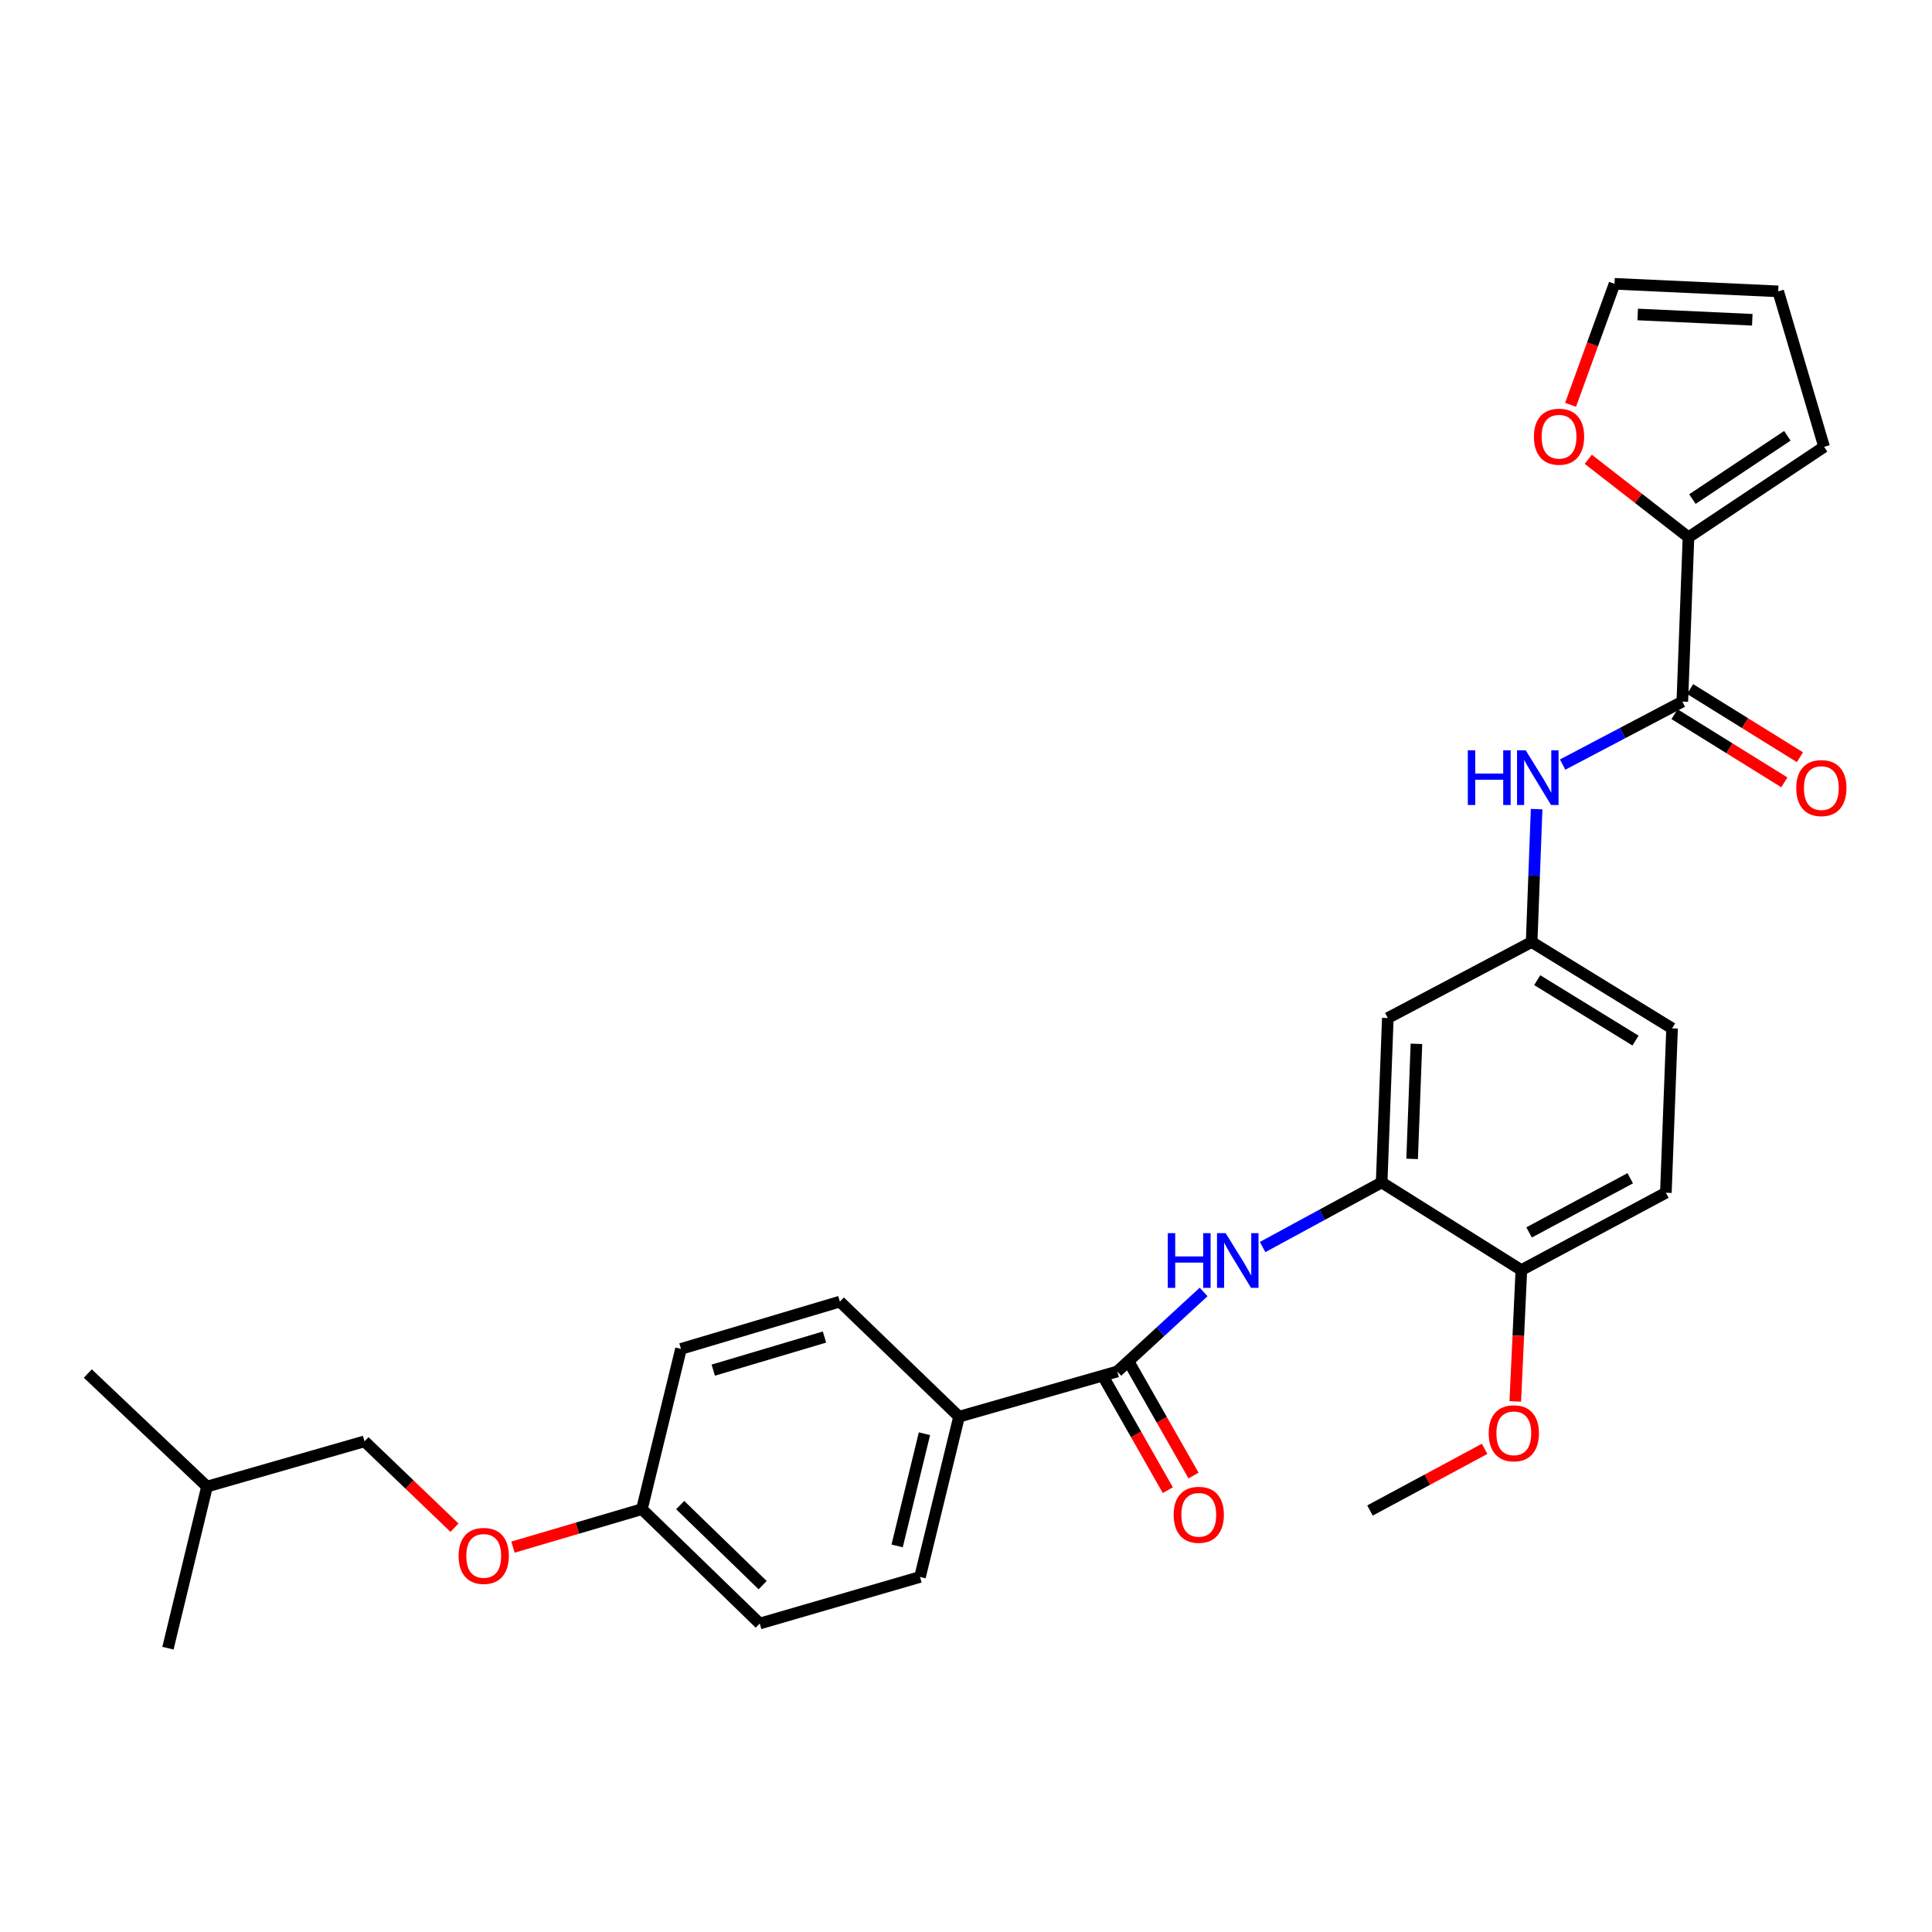 <?xml version='1.0' encoding='iso-8859-1'?>
<svg version='1.1' baseProfile='full'
              xmlns='http://www.w3.org/2000/svg'
                      xmlns:rdkit='http://www.rdkit.org/xml'
                      xmlns:xlink='http://www.w3.org/1999/xlink'
                  xml:space='preserve'
width='1000px' height='1000px' viewBox='0 0 1000 1000'>
<!-- END OF HEADER -->
<rect style='opacity:1.0;fill:#FFFFFF;stroke:none' width='1000' height='1000' x='0' y='0'> </rect>
<path class='bond-3' d='M 870.766,363.157 L 873.954,278.081' style='fill:none;fill-rule:evenodd;stroke:#000000;stroke-width:6px;stroke-linecap:butt;stroke-linejoin:miter;stroke-opacity:1' />
<path class='bond-4' d='M 870.766,363.157 L 839.791,379.452' style='fill:none;fill-rule:evenodd;stroke:#000000;stroke-width:6px;stroke-linecap:butt;stroke-linejoin:miter;stroke-opacity:1' />
<path class='bond-4' d='M 839.791,379.452 L 808.816,395.748' style='fill:none;fill-rule:evenodd;stroke:#0000FF;stroke-width:6px;stroke-linecap:butt;stroke-linejoin:miter;stroke-opacity:1' />
<path class='bond-11' d='M 866.73,369.659 L 895.153,387.301' style='fill:none;fill-rule:evenodd;stroke:#000000;stroke-width:6px;stroke-linecap:butt;stroke-linejoin:miter;stroke-opacity:1' />
<path class='bond-11' d='M 895.153,387.301 L 923.576,404.943' style='fill:none;fill-rule:evenodd;stroke:#FF0000;stroke-width:6px;stroke-linecap:butt;stroke-linejoin:miter;stroke-opacity:1' />
<path class='bond-11' d='M 874.802,356.655 L 903.225,374.297' style='fill:none;fill-rule:evenodd;stroke:#000000;stroke-width:6px;stroke-linecap:butt;stroke-linejoin:miter;stroke-opacity:1' />
<path class='bond-11' d='M 903.225,374.297 L 931.647,391.939' style='fill:none;fill-rule:evenodd;stroke:#FF0000;stroke-width:6px;stroke-linecap:butt;stroke-linejoin:miter;stroke-opacity:1' />
<path class='bond-0' d='M 578.295,709.869 L 600.641,689.294' style='fill:none;fill-rule:evenodd;stroke:#000000;stroke-width:6px;stroke-linecap:butt;stroke-linejoin:miter;stroke-opacity:1' />
<path class='bond-0' d='M 600.641,689.294 L 622.987,668.718' style='fill:none;fill-rule:evenodd;stroke:#0000FF;stroke-width:6px;stroke-linecap:butt;stroke-linejoin:miter;stroke-opacity:1' />
<path class='bond-6' d='M 578.295,709.869 L 496.4,733.27' style='fill:none;fill-rule:evenodd;stroke:#000000;stroke-width:6px;stroke-linecap:butt;stroke-linejoin:miter;stroke-opacity:1' />
<path class='bond-12' d='M 571.645,713.655 L 588.054,742.483' style='fill:none;fill-rule:evenodd;stroke:#000000;stroke-width:6px;stroke-linecap:butt;stroke-linejoin:miter;stroke-opacity:1' />
<path class='bond-12' d='M 588.054,742.483 L 604.464,771.31' style='fill:none;fill-rule:evenodd;stroke:#FF0000;stroke-width:6px;stroke-linecap:butt;stroke-linejoin:miter;stroke-opacity:1' />
<path class='bond-12' d='M 584.946,706.083 L 601.356,734.911' style='fill:none;fill-rule:evenodd;stroke:#000000;stroke-width:6px;stroke-linecap:butt;stroke-linejoin:miter;stroke-opacity:1' />
<path class='bond-12' d='M 601.356,734.911 L 617.766,763.738' style='fill:none;fill-rule:evenodd;stroke:#FF0000;stroke-width:6px;stroke-linecap:butt;stroke-linejoin:miter;stroke-opacity:1' />
<path class='bond-1' d='M 653.525,645.462 L 684.332,628.746' style='fill:none;fill-rule:evenodd;stroke:#0000FF;stroke-width:6px;stroke-linecap:butt;stroke-linejoin:miter;stroke-opacity:1' />
<path class='bond-1' d='M 684.332,628.746 L 715.139,612.031' style='fill:none;fill-rule:evenodd;stroke:#000000;stroke-width:6px;stroke-linecap:butt;stroke-linejoin:miter;stroke-opacity:1' />
<path class='bond-2' d='M 715.139,612.031 L 718.327,526.947' style='fill:none;fill-rule:evenodd;stroke:#000000;stroke-width:6px;stroke-linecap:butt;stroke-linejoin:miter;stroke-opacity:1' />
<path class='bond-2' d='M 730.912,599.841 L 733.144,540.283' style='fill:none;fill-rule:evenodd;stroke:#000000;stroke-width:6px;stroke-linecap:butt;stroke-linejoin:miter;stroke-opacity:1' />
<path class='bond-30' d='M 715.139,612.031 L 787.451,657.396' style='fill:none;fill-rule:evenodd;stroke:#000000;stroke-width:6px;stroke-linecap:butt;stroke-linejoin:miter;stroke-opacity:1' />
<path class='bond-7' d='M 873.954,278.081 L 848.017,257.902' style='fill:none;fill-rule:evenodd;stroke:#000000;stroke-width:6px;stroke-linecap:butt;stroke-linejoin:miter;stroke-opacity:1' />
<path class='bond-7' d='M 848.017,257.902 L 822.079,237.722' style='fill:none;fill-rule:evenodd;stroke:#FF0000;stroke-width:6px;stroke-linecap:butt;stroke-linejoin:miter;stroke-opacity:1' />
<path class='bond-10' d='M 873.954,278.081 L 944.149,231.279' style='fill:none;fill-rule:evenodd;stroke:#000000;stroke-width:6px;stroke-linecap:butt;stroke-linejoin:miter;stroke-opacity:1' />
<path class='bond-10' d='M 875.993,258.326 L 925.129,225.565' style='fill:none;fill-rule:evenodd;stroke:#000000;stroke-width:6px;stroke-linecap:butt;stroke-linejoin:miter;stroke-opacity:1' />
<path class='bond-8' d='M 795.352,418.798 L 794.063,453.192' style='fill:none;fill-rule:evenodd;stroke:#0000FF;stroke-width:6px;stroke-linecap:butt;stroke-linejoin:miter;stroke-opacity:1' />
<path class='bond-8' d='M 794.063,453.192 L 792.774,487.585' style='fill:none;fill-rule:evenodd;stroke:#000000;stroke-width:6px;stroke-linecap:butt;stroke-linejoin:miter;stroke-opacity:1' />
<path class='bond-5' d='M 718.327,526.947 L 792.774,487.585' style='fill:none;fill-rule:evenodd;stroke:#000000;stroke-width:6px;stroke-linecap:butt;stroke-linejoin:miter;stroke-opacity:1' />
<path class='bond-15' d='M 496.4,733.27 L 476.197,816.228' style='fill:none;fill-rule:evenodd;stroke:#000000;stroke-width:6px;stroke-linecap:butt;stroke-linejoin:miter;stroke-opacity:1' />
<path class='bond-15' d='M 478.499,742.092 L 464.356,800.163' style='fill:none;fill-rule:evenodd;stroke:#000000;stroke-width:6px;stroke-linecap:butt;stroke-linejoin:miter;stroke-opacity:1' />
<path class='bond-16' d='M 496.4,733.27 L 434.718,673.713' style='fill:none;fill-rule:evenodd;stroke:#000000;stroke-width:6px;stroke-linecap:butt;stroke-linejoin:miter;stroke-opacity:1' />
<path class='bond-13' d='M 812.922,209.534 L 824.298,178.217' style='fill:none;fill-rule:evenodd;stroke:#FF0000;stroke-width:6px;stroke-linecap:butt;stroke-linejoin:miter;stroke-opacity:1' />
<path class='bond-13' d='M 824.298,178.217 L 835.673,146.901' style='fill:none;fill-rule:evenodd;stroke:#000000;stroke-width:6px;stroke-linecap:butt;stroke-linejoin:miter;stroke-opacity:1' />
<path class='bond-20' d='M 792.774,487.585 L 865.46,532.27' style='fill:none;fill-rule:evenodd;stroke:#000000;stroke-width:6px;stroke-linecap:butt;stroke-linejoin:miter;stroke-opacity:1' />
<path class='bond-20' d='M 795.661,507.327 L 846.541,538.606' style='fill:none;fill-rule:evenodd;stroke:#000000;stroke-width:6px;stroke-linecap:butt;stroke-linejoin:miter;stroke-opacity:1' />
<path class='bond-9' d='M 787.451,657.396 L 862.254,617.354' style='fill:none;fill-rule:evenodd;stroke:#000000;stroke-width:6px;stroke-linecap:butt;stroke-linejoin:miter;stroke-opacity:1' />
<path class='bond-9' d='M 791.448,637.895 L 843.81,609.866' style='fill:none;fill-rule:evenodd;stroke:#000000;stroke-width:6px;stroke-linecap:butt;stroke-linejoin:miter;stroke-opacity:1' />
<path class='bond-24' d='M 787.451,657.396 L 785.879,691.377' style='fill:none;fill-rule:evenodd;stroke:#000000;stroke-width:6px;stroke-linecap:butt;stroke-linejoin:miter;stroke-opacity:1' />
<path class='bond-24' d='M 785.879,691.377 L 784.308,725.359' style='fill:none;fill-rule:evenodd;stroke:#FF0000;stroke-width:6px;stroke-linecap:butt;stroke-linejoin:miter;stroke-opacity:1' />
<path class='bond-14' d='M 944.149,231.279 L 920.391,150.804' style='fill:none;fill-rule:evenodd;stroke:#000000;stroke-width:6px;stroke-linecap:butt;stroke-linejoin:miter;stroke-opacity:1' />
<path class='bond-29' d='M 835.673,146.901 L 920.391,150.804' style='fill:none;fill-rule:evenodd;stroke:#000000;stroke-width:6px;stroke-linecap:butt;stroke-linejoin:miter;stroke-opacity:1' />
<path class='bond-29' d='M 847.676,162.776 L 906.979,165.509' style='fill:none;fill-rule:evenodd;stroke:#000000;stroke-width:6px;stroke-linecap:butt;stroke-linejoin:miter;stroke-opacity:1' />
<path class='bond-22' d='M 476.197,816.228 L 393.239,840.335' style='fill:none;fill-rule:evenodd;stroke:#000000;stroke-width:6px;stroke-linecap:butt;stroke-linejoin:miter;stroke-opacity:1' />
<path class='bond-21' d='M 434.718,673.713 L 352.474,698.186' style='fill:none;fill-rule:evenodd;stroke:#000000;stroke-width:6px;stroke-linecap:butt;stroke-linejoin:miter;stroke-opacity:1' />
<path class='bond-21' d='M 426.746,692.055 L 369.176,709.185' style='fill:none;fill-rule:evenodd;stroke:#000000;stroke-width:6px;stroke-linecap:butt;stroke-linejoin:miter;stroke-opacity:1' />
<path class='bond-17' d='M 862.254,617.354 L 865.46,532.27' style='fill:none;fill-rule:evenodd;stroke:#000000;stroke-width:6px;stroke-linecap:butt;stroke-linejoin:miter;stroke-opacity:1' />
<path class='bond-18' d='M 265.509,800.793 L 298.881,790.964' style='fill:none;fill-rule:evenodd;stroke:#FF0000;stroke-width:6px;stroke-linecap:butt;stroke-linejoin:miter;stroke-opacity:1' />
<path class='bond-18' d='M 298.881,790.964 L 332.253,781.135' style='fill:none;fill-rule:evenodd;stroke:#000000;stroke-width:6px;stroke-linecap:butt;stroke-linejoin:miter;stroke-opacity:1' />
<path class='bond-23' d='M 235.237,790.726 L 211.952,768.384' style='fill:none;fill-rule:evenodd;stroke:#FF0000;stroke-width:6px;stroke-linecap:butt;stroke-linejoin:miter;stroke-opacity:1' />
<path class='bond-23' d='M 211.952,768.384 L 188.667,746.042' style='fill:none;fill-rule:evenodd;stroke:#000000;stroke-width:6px;stroke-linecap:butt;stroke-linejoin:miter;stroke-opacity:1' />
<path class='bond-19' d='M 332.253,781.135 L 352.474,698.186' style='fill:none;fill-rule:evenodd;stroke:#000000;stroke-width:6px;stroke-linecap:butt;stroke-linejoin:miter;stroke-opacity:1' />
<path class='bond-31' d='M 332.253,781.135 L 393.239,840.335' style='fill:none;fill-rule:evenodd;stroke:#000000;stroke-width:6px;stroke-linecap:butt;stroke-linejoin:miter;stroke-opacity:1' />
<path class='bond-31' d='M 352.062,779.033 L 394.752,820.473' style='fill:none;fill-rule:evenodd;stroke:#000000;stroke-width:6px;stroke-linecap:butt;stroke-linejoin:miter;stroke-opacity:1' />
<path class='bond-25' d='M 188.667,746.042 L 107.146,769.443' style='fill:none;fill-rule:evenodd;stroke:#000000;stroke-width:6px;stroke-linecap:butt;stroke-linejoin:miter;stroke-opacity:1' />
<path class='bond-26' d='M 768.434,749.921 L 738.768,765.881' style='fill:none;fill-rule:evenodd;stroke:#FF0000;stroke-width:6px;stroke-linecap:butt;stroke-linejoin:miter;stroke-opacity:1' />
<path class='bond-26' d='M 738.768,765.881 L 709.101,781.841' style='fill:none;fill-rule:evenodd;stroke:#000000;stroke-width:6px;stroke-linecap:butt;stroke-linejoin:miter;stroke-opacity:1' />
<path class='bond-27' d='M 107.146,769.443 L 45.455,710.941' style='fill:none;fill-rule:evenodd;stroke:#000000;stroke-width:6px;stroke-linecap:butt;stroke-linejoin:miter;stroke-opacity:1' />
<path class='bond-28' d='M 107.146,769.443 L 86.933,853.099' style='fill:none;fill-rule:evenodd;stroke:#000000;stroke-width:6px;stroke-linecap:butt;stroke-linejoin:miter;stroke-opacity:1' />
<path  class='atom-2' d='M 604.447 638.278
L 608.287 638.278
L 608.287 650.318
L 622.767 650.318
L 622.767 638.278
L 626.607 638.278
L 626.607 666.598
L 622.767 666.598
L 622.767 653.518
L 608.287 653.518
L 608.287 666.598
L 604.447 666.598
L 604.447 638.278
' fill='#0000FF'/>
<path  class='atom-2' d='M 634.407 638.278
L 643.687 653.278
Q 644.607 654.758, 646.087 657.438
Q 647.567 660.118, 647.647 660.278
L 647.647 638.278
L 651.407 638.278
L 651.407 666.598
L 647.527 666.598
L 637.567 650.198
Q 636.407 648.278, 635.167 646.078
Q 633.967 643.878, 633.607 643.198
L 633.607 666.598
L 629.927 666.598
L 629.927 638.278
L 634.407 638.278
' fill='#0000FF'/>
<path  class='atom-5' d='M 759.742 388.35
L 763.582 388.35
L 763.582 400.39
L 778.062 400.39
L 778.062 388.35
L 781.902 388.35
L 781.902 416.67
L 778.062 416.67
L 778.062 403.59
L 763.582 403.59
L 763.582 416.67
L 759.742 416.67
L 759.742 388.35
' fill='#0000FF'/>
<path  class='atom-5' d='M 789.702 388.35
L 798.982 403.35
Q 799.902 404.83, 801.382 407.51
Q 802.862 410.19, 802.942 410.35
L 802.942 388.35
L 806.702 388.35
L 806.702 416.67
L 802.822 416.67
L 792.862 400.27
Q 791.702 398.35, 790.462 396.15
Q 789.262 393.95, 788.902 393.27
L 788.902 416.67
L 785.222 416.67
L 785.222 388.35
L 789.702 388.35
' fill='#0000FF'/>
<path  class='atom-8' d='M 793.957 226.036
Q 793.957 219.236, 797.317 215.436
Q 800.677 211.636, 806.957 211.636
Q 813.237 211.636, 816.597 215.436
Q 819.957 219.236, 819.957 226.036
Q 819.957 232.916, 816.557 236.836
Q 813.157 240.716, 806.957 240.716
Q 800.717 240.716, 797.317 236.836
Q 793.957 232.956, 793.957 226.036
M 806.957 237.516
Q 811.277 237.516, 813.597 234.636
Q 815.957 231.716, 815.957 226.036
Q 815.957 220.476, 813.597 217.676
Q 811.277 214.836, 806.957 214.836
Q 802.637 214.836, 800.277 217.636
Q 797.957 220.436, 797.957 226.036
Q 797.957 231.756, 800.277 234.636
Q 802.637 237.516, 806.957 237.516
' fill='#FF0000'/>
<path  class='atom-12' d='M 929.729 407.904
Q 929.729 401.104, 933.089 397.304
Q 936.449 393.504, 942.729 393.504
Q 949.009 393.504, 952.369 397.304
Q 955.729 401.104, 955.729 407.904
Q 955.729 414.784, 952.329 418.704
Q 948.929 422.584, 942.729 422.584
Q 936.489 422.584, 933.089 418.704
Q 929.729 414.824, 929.729 407.904
M 942.729 419.384
Q 947.049 419.384, 949.369 416.504
Q 951.729 413.584, 951.729 407.904
Q 951.729 402.344, 949.369 399.544
Q 947.049 396.704, 942.729 396.704
Q 938.409 396.704, 936.049 399.504
Q 933.729 402.304, 933.729 407.904
Q 933.729 413.624, 936.049 416.504
Q 938.409 419.384, 942.729 419.384
' fill='#FF0000'/>
<path  class='atom-13' d='M 607.48 784.055
Q 607.48 777.255, 610.84 773.455
Q 614.2 769.655, 620.48 769.655
Q 626.76 769.655, 630.12 773.455
Q 633.48 777.255, 633.48 784.055
Q 633.48 790.935, 630.08 794.855
Q 626.68 798.735, 620.48 798.735
Q 614.24 798.735, 610.84 794.855
Q 607.48 790.975, 607.48 784.055
M 620.48 795.535
Q 624.8 795.535, 627.12 792.655
Q 629.48 789.735, 629.48 784.055
Q 629.48 778.495, 627.12 775.695
Q 624.8 772.855, 620.48 772.855
Q 616.16 772.855, 613.8 775.655
Q 611.48 778.455, 611.48 784.055
Q 611.48 789.775, 613.8 792.655
Q 616.16 795.535, 620.48 795.535
' fill='#FF0000'/>
<path  class='atom-19' d='M 237.375 805.331
Q 237.375 798.531, 240.735 794.731
Q 244.095 790.931, 250.375 790.931
Q 256.655 790.931, 260.015 794.731
Q 263.375 798.531, 263.375 805.331
Q 263.375 812.211, 259.975 816.131
Q 256.575 820.011, 250.375 820.011
Q 244.135 820.011, 240.735 816.131
Q 237.375 812.251, 237.375 805.331
M 250.375 816.811
Q 254.695 816.811, 257.015 813.931
Q 259.375 811.011, 259.375 805.331
Q 259.375 799.771, 257.015 796.971
Q 254.695 794.131, 250.375 794.131
Q 246.055 794.131, 243.695 796.931
Q 241.375 799.731, 241.375 805.331
Q 241.375 811.051, 243.695 813.931
Q 246.055 816.811, 250.375 816.811
' fill='#FF0000'/>
<path  class='atom-25' d='M 770.548 741.871
Q 770.548 735.071, 773.908 731.271
Q 777.268 727.471, 783.548 727.471
Q 789.828 727.471, 793.188 731.271
Q 796.548 735.071, 796.548 741.871
Q 796.548 748.751, 793.148 752.671
Q 789.748 756.551, 783.548 756.551
Q 777.308 756.551, 773.908 752.671
Q 770.548 748.791, 770.548 741.871
M 783.548 753.351
Q 787.868 753.351, 790.188 750.471
Q 792.548 747.551, 792.548 741.871
Q 792.548 736.311, 790.188 733.511
Q 787.868 730.671, 783.548 730.671
Q 779.228 730.671, 776.868 733.471
Q 774.548 736.271, 774.548 741.871
Q 774.548 747.591, 776.868 750.471
Q 779.228 753.351, 783.548 753.351
' fill='#FF0000'/>
</svg>
